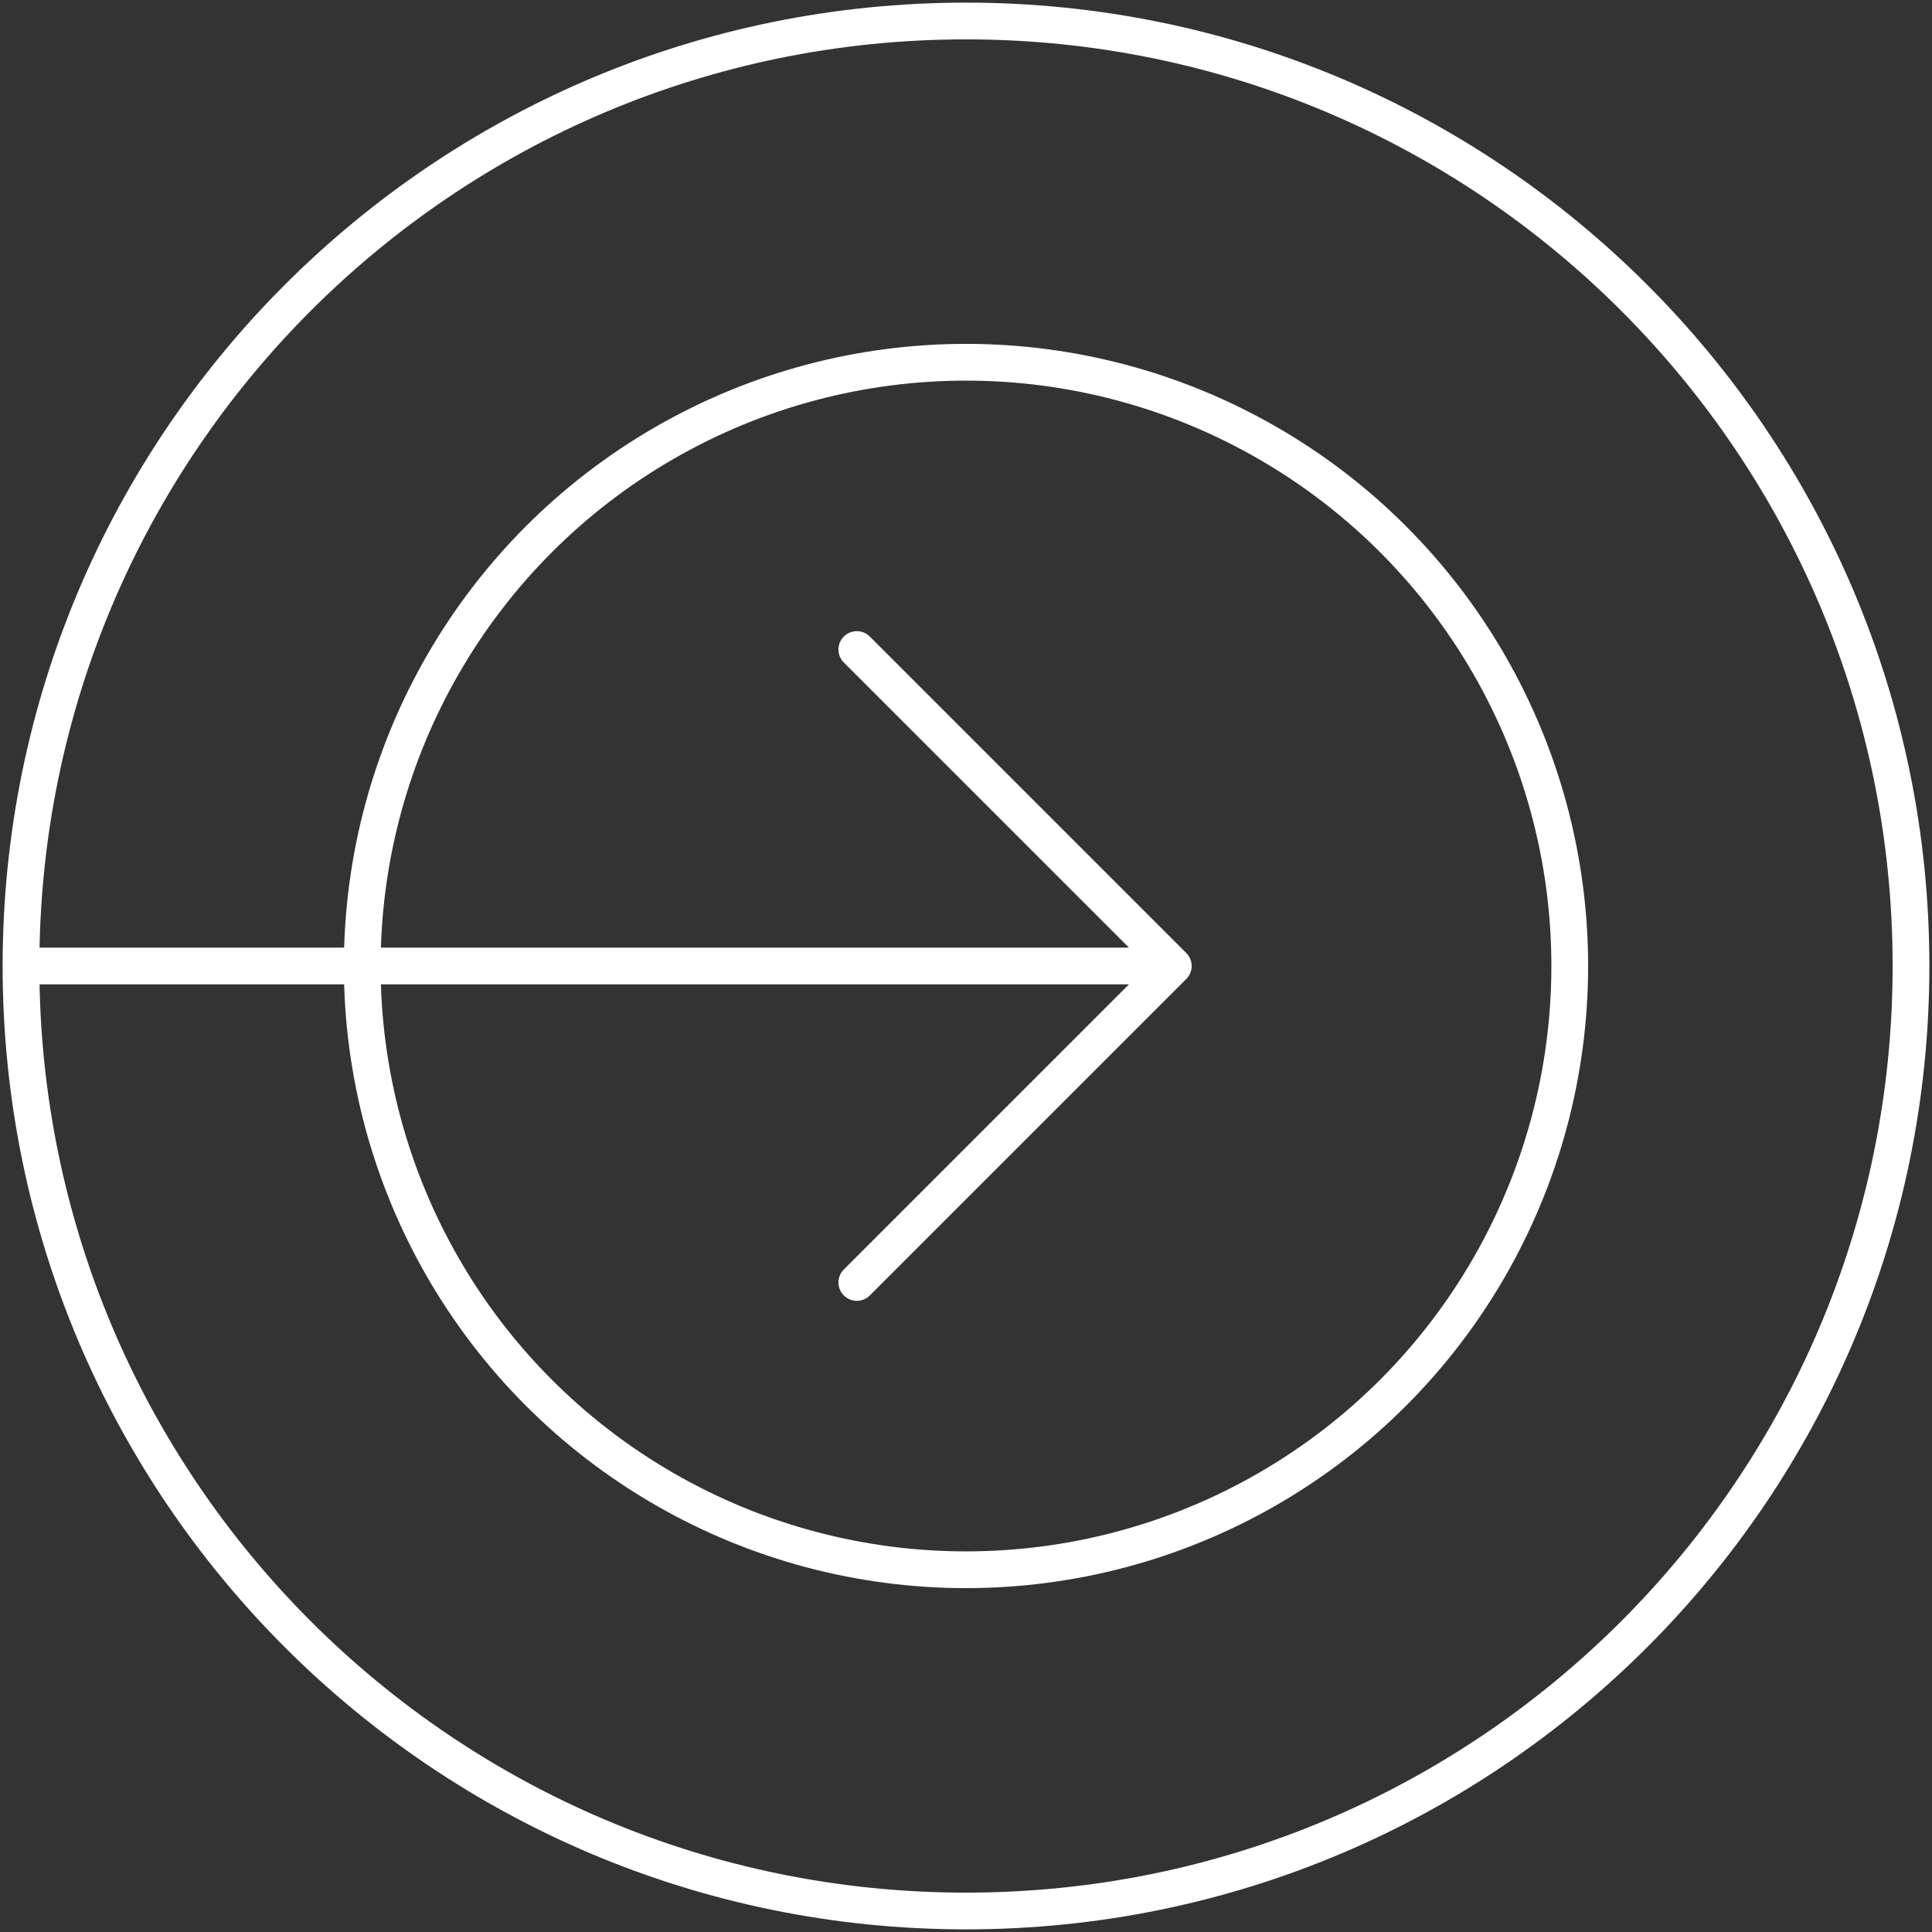 <svg width="368" height="368" viewBox="0 0 368 368" fill="none" xmlns="http://www.w3.org/2000/svg">
<rect x="0" y="0" width="368" height="368" fill="#333333" stroke="none"/>
<path d="M184 364C283.411 364 364 283.411 364 184C364 84.589 283.411 4 184 4C84.589 4 4 84.589 4 184C4 283.411 84.589 364 184 364Z" stroke="white" stroke-width="7" stroke-miterlimit="10"/>
<path d="M163.203 123.719L223.483 183.999L163.203 244.279" stroke="white" stroke-width="7" stroke-linecap="round" stroke-linejoin="round"/>
<path d="M5 183.996H220.495" stroke="white" stroke-width="7" stroke-linecap="round" stroke-linejoin="round"/>
<circle cx="184" cy="184" r="115" stroke="white" stroke-width="7"/>
</svg>
